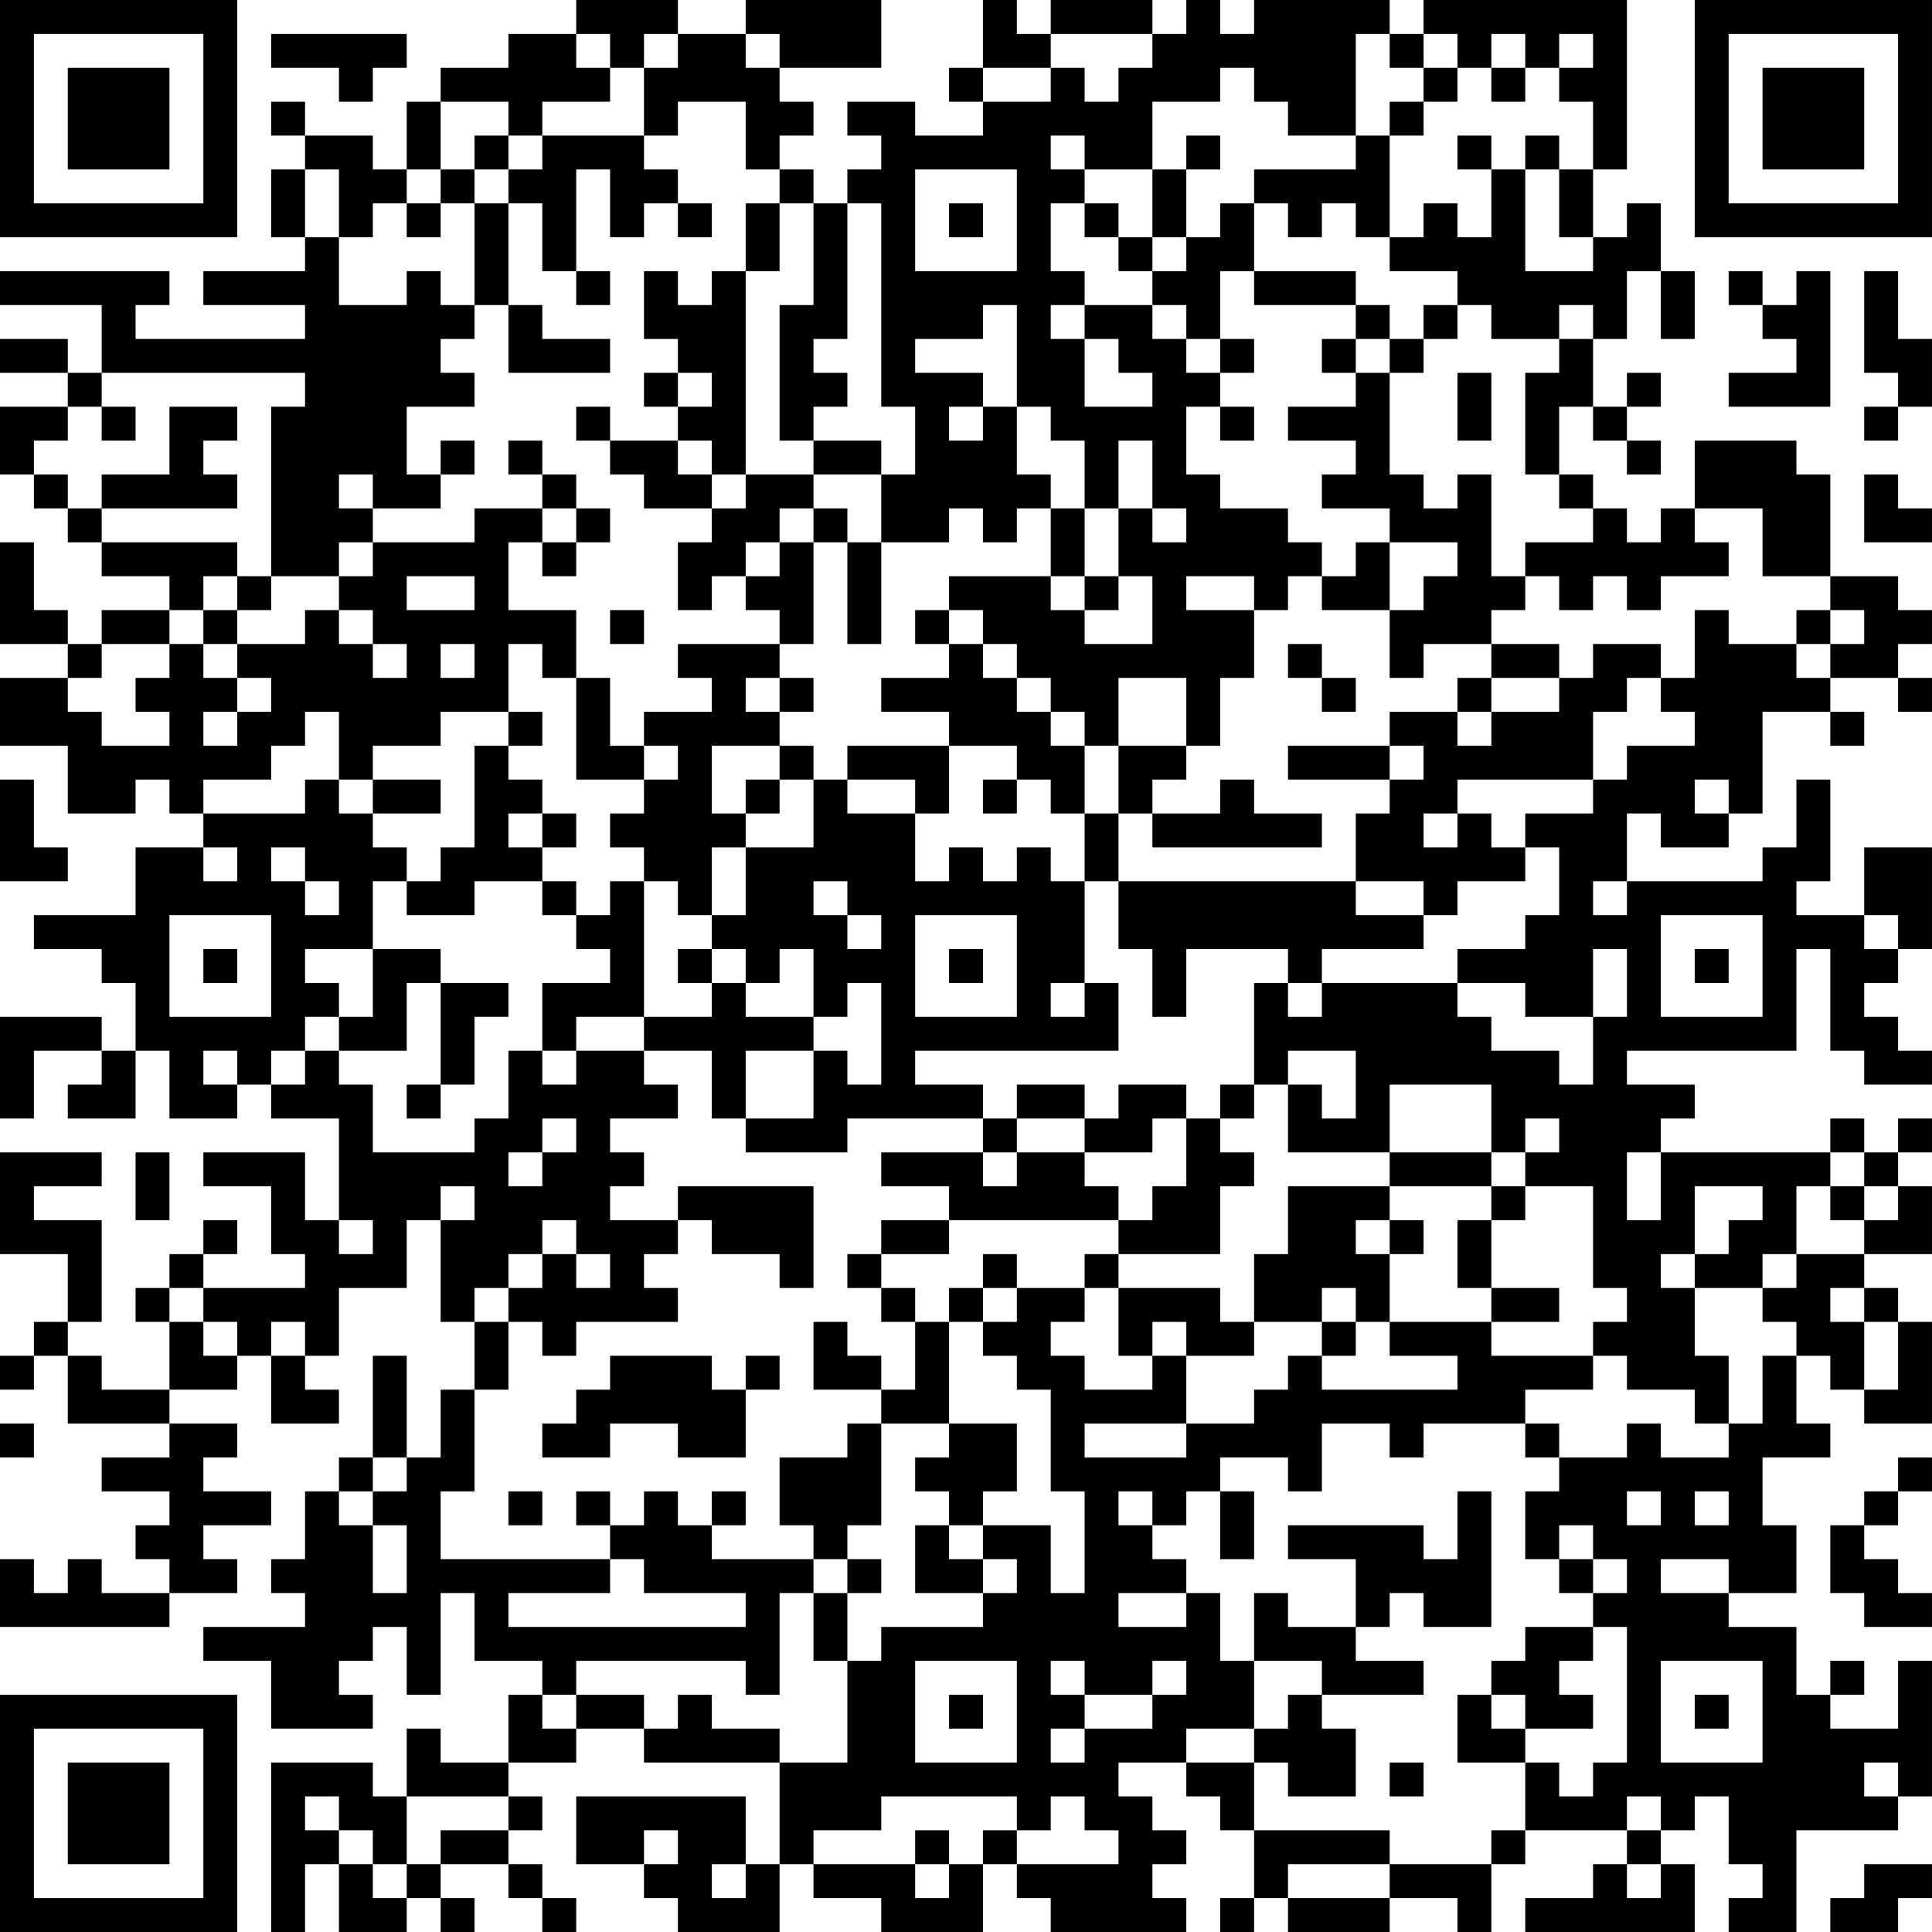 <?xml version="1.0" encoding="UTF-8"?>
<svg xmlns="http://www.w3.org/2000/svg" version="1.1" width="160" height="160" viewBox="0 0 160 160"><rect x="0" y="0" width="160" height="160" fill="#ffffff"/><g transform="scale(2.807)"><g transform="translate(0,0)"><path fill-rule="evenodd" d="M17 0L17 1L15 1L15 2L13 2L13 3L12 3L12 5L11 5L11 4L9 4L9 3L8 3L8 4L9 4L9 5L8 5L8 7L9 7L9 8L6 8L6 9L9 9L9 10L4 10L4 9L5 9L5 8L0 8L0 9L3 9L3 11L2 11L2 10L0 10L0 11L2 11L2 12L0 12L0 14L1 14L1 15L2 15L2 16L3 16L3 17L5 17L5 18L3 18L3 19L2 19L2 18L1 18L1 16L0 16L0 19L2 19L2 20L0 20L0 22L2 22L2 24L4 24L4 23L5 23L5 24L6 24L6 25L4 25L4 27L1 27L1 28L3 28L3 29L4 29L4 31L3 31L3 30L0 30L0 33L1 33L1 31L3 31L3 32L2 32L2 33L4 33L4 31L5 31L5 33L7 33L7 32L8 32L8 33L10 33L10 36L9 36L9 34L6 34L6 35L8 35L8 37L9 37L9 38L6 38L6 37L7 37L7 36L6 36L6 37L5 37L5 38L4 38L4 39L5 39L5 41L3 41L3 40L2 40L2 39L3 39L3 36L1 36L1 35L3 35L3 34L0 34L0 37L2 37L2 39L1 39L1 40L0 40L0 41L1 41L1 40L2 40L2 42L5 42L5 43L3 43L3 44L5 44L5 45L4 45L4 46L5 46L5 47L3 47L3 46L2 46L2 47L1 47L1 46L0 46L0 48L5 48L5 47L7 47L7 46L6 46L6 45L8 45L8 44L6 44L6 43L7 43L7 42L5 42L5 41L7 41L7 40L8 40L8 42L10 42L10 41L9 41L9 40L10 40L10 38L12 38L12 36L13 36L13 39L14 39L14 41L13 41L13 43L12 43L12 40L11 40L11 43L10 43L10 44L9 44L9 46L8 46L8 47L9 47L9 48L6 48L6 49L8 49L8 51L11 51L11 50L10 50L10 49L11 49L11 48L12 48L12 50L13 50L13 47L14 47L14 49L16 49L16 50L15 50L15 52L13 52L13 51L12 51L12 53L11 53L11 52L8 52L8 57L9 57L9 55L10 55L10 57L12 57L12 56L13 56L13 57L14 57L14 56L13 56L13 55L15 55L15 56L16 56L16 57L17 57L17 56L16 56L16 55L15 55L15 54L16 54L16 53L15 53L15 52L17 52L17 51L19 51L19 52L23 52L23 55L22 55L22 53L17 53L17 55L19 55L19 56L20 56L20 57L23 57L23 55L24 55L24 56L26 56L26 57L29 57L29 55L30 55L30 56L31 56L31 57L35 57L35 56L34 56L34 55L35 55L35 54L34 54L34 53L33 53L33 52L35 52L35 53L36 53L36 54L37 54L37 56L36 56L36 57L37 57L37 56L38 56L38 57L41 57L41 56L43 56L43 57L44 57L44 55L45 55L45 54L48 54L48 55L47 55L47 56L45 56L45 57L50 57L50 55L49 55L49 54L50 54L50 53L51 53L51 55L52 55L52 56L51 56L51 57L53 57L53 54L56 54L56 53L57 53L57 49L56 49L56 51L54 51L54 50L55 50L55 49L54 49L54 50L53 50L53 48L51 48L51 47L53 47L53 45L52 45L52 43L54 43L54 42L53 42L53 40L54 40L54 41L55 41L55 42L57 42L57 39L56 39L56 38L55 38L55 37L57 37L57 35L56 35L56 34L57 34L57 33L56 33L56 34L55 34L55 33L54 33L54 34L49 34L49 33L50 33L50 32L48 32L48 31L53 31L53 28L54 28L54 31L55 31L55 32L57 32L57 31L56 31L56 30L55 30L55 29L56 29L56 28L57 28L57 25L55 25L55 27L53 27L53 26L54 26L54 23L53 23L53 25L52 25L52 26L48 26L48 24L49 24L49 25L51 25L51 24L52 24L52 21L54 21L54 22L55 22L55 21L54 21L54 20L56 20L56 21L57 21L57 20L56 20L56 19L57 19L57 18L56 18L56 17L54 17L54 14L53 14L53 13L50 13L50 15L49 15L49 16L48 16L48 15L47 15L47 14L46 14L46 12L47 12L47 13L48 13L48 14L49 14L49 13L48 13L48 12L49 12L49 11L48 11L48 12L47 12L47 10L48 10L48 8L49 8L49 10L50 10L50 8L49 8L49 6L48 6L48 7L47 7L47 5L48 5L48 0L42 0L42 1L41 1L41 0L37 0L37 1L36 1L36 0L35 0L35 1L34 1L34 0L31 0L31 1L30 1L30 0L29 0L29 2L28 2L28 3L29 3L29 4L27 4L27 3L25 3L25 4L26 4L26 5L25 5L25 6L24 6L24 5L23 5L23 4L24 4L24 3L23 3L23 2L26 2L26 0L22 0L22 1L20 1L20 0ZM8 1L8 2L10 2L10 3L11 3L11 2L12 2L12 1ZM17 1L17 2L18 2L18 3L16 3L16 4L15 4L15 3L13 3L13 5L12 5L12 6L11 6L11 7L10 7L10 5L9 5L9 7L10 7L10 9L12 9L12 8L13 8L13 9L14 9L14 10L13 10L13 11L14 11L14 12L12 12L12 14L13 14L13 15L11 15L11 14L10 14L10 15L11 15L11 16L10 16L10 17L8 17L8 12L9 12L9 11L3 11L3 12L2 12L2 13L1 13L1 14L2 14L2 15L3 15L3 16L7 16L7 17L6 17L6 18L5 18L5 19L3 19L3 20L2 20L2 21L3 21L3 22L5 22L5 21L4 21L4 20L5 20L5 19L6 19L6 20L7 20L7 21L6 21L6 22L7 22L7 21L8 21L8 20L7 20L7 19L9 19L9 18L10 18L10 19L11 19L11 20L12 20L12 19L11 19L11 18L10 18L10 17L11 17L11 16L14 16L14 15L16 15L16 16L15 16L15 18L17 18L17 20L16 20L16 19L15 19L15 21L13 21L13 22L11 22L11 23L10 23L10 21L9 21L9 22L8 22L8 23L6 23L6 24L9 24L9 23L10 23L10 24L11 24L11 25L12 25L12 26L11 26L11 28L9 28L9 29L10 29L10 30L9 30L9 31L8 31L8 32L9 32L9 31L10 31L10 32L11 32L11 34L14 34L14 33L15 33L15 31L16 31L16 32L17 32L17 31L19 31L19 32L20 32L20 33L18 33L18 34L19 34L19 35L18 35L18 36L20 36L20 37L19 37L19 38L20 38L20 39L17 39L17 40L16 40L16 39L15 39L15 38L16 38L16 37L17 37L17 38L18 38L18 37L17 37L17 36L16 36L16 37L15 37L15 38L14 38L14 39L15 39L15 41L14 41L14 44L13 44L13 46L18 46L18 47L15 47L15 48L22 48L22 47L19 47L19 46L18 46L18 45L19 45L19 44L20 44L20 45L21 45L21 46L24 46L24 47L23 47L23 50L22 50L22 49L17 49L17 50L16 50L16 51L17 51L17 50L19 50L19 51L20 51L20 50L21 50L21 51L23 51L23 52L25 52L25 49L26 49L26 48L29 48L29 47L30 47L30 46L29 46L29 45L31 45L31 47L32 47L32 44L31 44L31 41L30 41L30 40L29 40L29 39L30 39L30 38L32 38L32 39L31 39L31 40L32 40L32 41L34 41L34 40L35 40L35 42L32 42L32 43L35 43L35 42L37 42L37 41L38 41L38 40L39 40L39 41L43 41L43 40L41 40L41 39L44 39L44 40L47 40L47 41L45 41L45 42L42 42L42 43L41 43L41 42L39 42L39 44L38 44L38 43L36 43L36 44L35 44L35 45L34 45L34 44L33 44L33 45L34 45L34 46L35 46L35 47L33 47L33 48L35 48L35 47L36 47L36 49L37 49L37 51L35 51L35 52L37 52L37 54L41 54L41 55L38 55L38 56L41 56L41 55L44 55L44 54L45 54L45 52L46 52L46 53L47 53L47 52L48 52L48 48L47 48L47 47L48 47L48 46L47 46L47 45L46 45L46 46L45 46L45 44L46 44L46 43L48 43L48 42L49 42L49 43L51 43L51 42L52 42L52 40L53 40L53 39L52 39L52 38L53 38L53 37L55 37L55 36L56 36L56 35L55 35L55 34L54 34L54 35L53 35L53 37L52 37L52 38L50 38L50 37L51 37L51 36L52 36L52 35L50 35L50 37L49 37L49 38L50 38L50 40L51 40L51 42L50 42L50 41L48 41L48 40L47 40L47 39L48 39L48 38L47 38L47 35L45 35L45 34L46 34L46 33L45 33L45 34L44 34L44 32L41 32L41 34L38 34L38 32L39 32L39 33L40 33L40 31L38 31L38 32L37 32L37 29L38 29L38 30L39 30L39 29L43 29L43 30L44 30L44 31L46 31L46 32L47 32L47 30L48 30L48 28L47 28L47 30L45 30L45 29L43 29L43 28L45 28L45 27L46 27L46 25L45 25L45 24L47 24L47 23L48 23L48 22L50 22L50 21L49 21L49 20L50 20L50 18L51 18L51 19L53 19L53 20L54 20L54 19L55 19L55 18L54 18L54 17L52 17L52 15L50 15L50 16L51 16L51 17L49 17L49 18L48 18L48 17L47 17L47 18L46 18L46 17L45 17L45 16L47 16L47 15L46 15L46 14L45 14L45 11L46 11L46 10L47 10L47 9L46 9L46 10L44 10L44 9L43 9L43 8L41 8L41 7L42 7L42 6L43 6L43 7L44 7L44 5L45 5L45 8L47 8L47 7L46 7L46 5L47 5L47 3L46 3L46 2L47 2L47 1L46 1L46 2L45 2L45 1L44 1L44 2L43 2L43 1L42 1L42 2L41 2L41 1L40 1L40 4L38 4L38 3L37 3L37 2L36 2L36 3L34 3L34 5L32 5L32 4L31 4L31 5L32 5L32 6L31 6L31 8L32 8L32 9L31 9L31 10L32 10L32 12L34 12L34 11L33 11L33 10L32 10L32 9L34 9L34 10L35 10L35 11L36 11L36 12L35 12L35 14L36 14L36 15L38 15L38 16L39 16L39 17L38 17L38 18L37 18L37 17L35 17L35 18L37 18L37 20L36 20L36 22L35 22L35 20L33 20L33 22L32 22L32 21L31 21L31 20L30 20L30 19L29 19L29 18L28 18L28 17L31 17L31 18L32 18L32 19L34 19L34 17L33 17L33 15L34 15L34 16L35 16L35 15L34 15L34 13L33 13L33 15L32 15L32 13L31 13L31 12L30 12L30 9L29 9L29 10L27 10L27 11L29 11L29 12L28 12L28 13L29 13L29 12L30 12L30 14L31 14L31 15L30 15L30 16L29 16L29 15L28 15L28 16L26 16L26 14L27 14L27 12L26 12L26 6L25 6L25 10L24 10L24 11L25 11L25 12L24 12L24 13L23 13L23 9L24 9L24 6L23 6L23 5L22 5L22 3L20 3L20 4L19 4L19 2L20 2L20 1L19 1L19 2L18 2L18 1ZM22 1L22 2L23 2L23 1ZM31 1L31 2L29 2L29 3L31 3L31 2L32 2L32 3L33 3L33 2L34 2L34 1ZM42 2L42 3L41 3L41 4L40 4L40 5L37 5L37 6L36 6L36 7L35 7L35 5L36 5L36 4L35 4L35 5L34 5L34 7L33 7L33 6L32 6L32 7L33 7L33 8L34 8L34 9L35 9L35 10L36 10L36 11L37 11L37 10L36 10L36 8L37 8L37 9L40 9L40 10L39 10L39 11L40 11L40 12L38 12L38 13L40 13L40 14L39 14L39 15L41 15L41 16L40 16L40 17L39 17L39 18L41 18L41 20L42 20L42 19L44 19L44 20L43 20L43 21L41 21L41 22L38 22L38 23L41 23L41 24L40 24L40 26L33 26L33 24L34 24L34 25L39 25L39 24L37 24L37 23L36 23L36 24L34 24L34 23L35 23L35 22L33 22L33 24L32 24L32 22L31 22L31 21L30 21L30 20L29 20L29 19L28 19L28 18L27 18L27 19L28 19L28 20L26 20L26 21L28 21L28 22L25 22L25 23L24 23L24 22L23 22L23 21L24 21L24 20L23 20L23 19L24 19L24 16L25 16L25 19L26 19L26 16L25 16L25 15L24 15L24 14L26 14L26 13L24 13L24 14L22 14L22 8L23 8L23 6L22 6L22 8L21 8L21 9L20 9L20 8L19 8L19 10L20 10L20 11L19 11L19 12L20 12L20 13L18 13L18 12L17 12L17 13L18 13L18 14L19 14L19 15L21 15L21 16L20 16L20 18L21 18L21 17L22 17L22 18L23 18L23 19L20 19L20 20L21 20L21 21L19 21L19 22L18 22L18 20L17 20L17 23L19 23L19 24L18 24L18 25L19 25L19 26L18 26L18 27L17 27L17 26L16 26L16 25L17 25L17 24L16 24L16 23L15 23L15 22L16 22L16 21L15 21L15 22L14 22L14 25L13 25L13 26L12 26L12 27L14 27L14 26L16 26L16 27L17 27L17 28L18 28L18 29L16 29L16 31L17 31L17 30L19 30L19 31L21 31L21 33L22 33L22 34L25 34L25 33L29 33L29 34L26 34L26 35L28 35L28 36L26 36L26 37L25 37L25 38L26 38L26 39L27 39L27 41L26 41L26 40L25 40L25 39L24 39L24 41L26 41L26 42L25 42L25 43L23 43L23 45L24 45L24 46L25 46L25 47L24 47L24 49L25 49L25 47L26 47L26 46L25 46L25 45L26 45L26 42L28 42L28 43L27 43L27 44L28 44L28 45L27 45L27 47L29 47L29 46L28 46L28 45L29 45L29 44L30 44L30 42L28 42L28 39L29 39L29 38L30 38L30 37L29 37L29 38L28 38L28 39L27 39L27 38L26 38L26 37L28 37L28 36L33 36L33 37L32 37L32 38L33 38L33 40L34 40L34 39L35 39L35 40L37 40L37 39L39 39L39 40L40 40L40 39L41 39L41 37L42 37L42 36L41 36L41 35L44 35L44 36L43 36L43 38L44 38L44 39L46 39L46 38L44 38L44 36L45 36L45 35L44 35L44 34L41 34L41 35L38 35L38 37L37 37L37 39L36 39L36 38L33 38L33 37L36 37L36 35L37 35L37 34L36 34L36 33L37 33L37 32L36 32L36 33L35 33L35 32L33 32L33 33L32 33L32 32L30 32L30 33L29 33L29 32L27 32L27 31L33 31L33 29L32 29L32 26L33 26L33 28L34 28L34 30L35 30L35 28L38 28L38 29L39 29L39 28L42 28L42 27L43 27L43 26L45 26L45 25L44 25L44 24L43 24L43 23L47 23L47 21L48 21L48 20L49 20L49 19L47 19L47 20L46 20L46 19L44 19L44 18L45 18L45 17L44 17L44 14L43 14L43 15L42 15L42 14L41 14L41 11L42 11L42 10L43 10L43 9L42 9L42 10L41 10L41 9L40 9L40 8L37 8L37 6L38 6L38 7L39 7L39 6L40 6L40 7L41 7L41 4L42 4L42 3L43 3L43 2ZM44 2L44 3L45 3L45 2ZM14 4L14 5L13 5L13 6L12 6L12 7L13 7L13 6L14 6L14 9L15 9L15 11L18 11L18 10L16 10L16 9L15 9L15 6L16 6L16 8L17 8L17 9L18 9L18 8L17 8L17 5L18 5L18 7L19 7L19 6L20 6L20 7L21 7L21 6L20 6L20 5L19 5L19 4L16 4L16 5L15 5L15 4ZM43 4L43 5L44 5L44 4ZM45 4L45 5L46 5L46 4ZM14 5L14 6L15 6L15 5ZM27 5L27 8L30 8L30 5ZM28 6L28 7L29 7L29 6ZM34 7L34 8L35 8L35 7ZM51 8L51 9L52 9L52 10L53 10L53 11L51 11L51 12L54 12L54 8L53 8L53 9L52 9L52 8ZM55 8L55 11L56 11L56 12L55 12L55 13L56 13L56 12L57 12L57 10L56 10L56 8ZM40 10L40 11L41 11L41 10ZM20 11L20 12L21 12L21 11ZM43 11L43 13L44 13L44 11ZM3 12L3 13L4 13L4 12ZM5 12L5 14L3 14L3 15L7 15L7 14L6 14L6 13L7 13L7 12ZM36 12L36 13L37 13L37 12ZM13 13L13 14L14 14L14 13ZM15 13L15 14L16 14L16 15L17 15L17 16L16 16L16 17L17 17L17 16L18 16L18 15L17 15L17 14L16 14L16 13ZM20 13L20 14L21 14L21 15L22 15L22 14L21 14L21 13ZM55 14L55 16L57 16L57 15L56 15L56 14ZM23 15L23 16L22 16L22 17L23 17L23 16L24 16L24 15ZM31 15L31 17L32 17L32 18L33 18L33 17L32 17L32 15ZM41 16L41 18L42 18L42 17L43 17L43 16ZM7 17L7 18L6 18L6 19L7 19L7 18L8 18L8 17ZM12 17L12 18L14 18L14 17ZM18 18L18 19L19 19L19 18ZM53 18L53 19L54 19L54 18ZM13 19L13 20L14 20L14 19ZM38 19L38 20L39 20L39 21L40 21L40 20L39 20L39 19ZM22 20L22 21L23 21L23 20ZM44 20L44 21L43 21L43 22L44 22L44 21L46 21L46 20ZM19 22L19 23L20 23L20 22ZM21 22L21 24L22 24L22 25L21 25L21 27L20 27L20 26L19 26L19 30L21 30L21 29L22 29L22 30L24 30L24 31L22 31L22 33L24 33L24 31L25 31L25 32L26 32L26 29L25 29L25 30L24 30L24 28L23 28L23 29L22 29L22 28L21 28L21 27L22 27L22 25L24 25L24 23L23 23L23 22ZM28 22L28 24L27 24L27 23L25 23L25 24L27 24L27 26L28 26L28 25L29 25L29 26L30 26L30 25L31 25L31 26L32 26L32 24L31 24L31 23L30 23L30 22ZM41 22L41 23L42 23L42 22ZM0 23L0 26L2 26L2 25L1 25L1 23ZM11 23L11 24L13 24L13 23ZM22 23L22 24L23 24L23 23ZM29 23L29 24L30 24L30 23ZM50 23L50 24L51 24L51 23ZM15 24L15 25L16 25L16 24ZM42 24L42 25L43 25L43 24ZM6 25L6 26L7 26L7 25ZM8 25L8 26L9 26L9 27L10 27L10 26L9 26L9 25ZM24 26L24 27L25 27L25 28L26 28L26 27L25 27L25 26ZM40 26L40 27L42 27L42 26ZM47 26L47 27L48 27L48 26ZM5 27L5 30L8 30L8 27ZM27 27L27 30L30 30L30 27ZM49 27L49 30L52 30L52 27ZM55 27L55 28L56 28L56 27ZM6 28L6 29L7 29L7 28ZM11 28L11 30L10 30L10 31L12 31L12 29L13 29L13 32L12 32L12 33L13 33L13 32L14 32L14 30L15 30L15 29L13 29L13 28ZM20 28L20 29L21 29L21 28ZM28 28L28 29L29 29L29 28ZM50 28L50 29L51 29L51 28ZM31 29L31 30L32 30L32 29ZM6 31L6 32L7 32L7 31ZM16 33L16 34L15 34L15 35L16 35L16 34L17 34L17 33ZM30 33L30 34L29 34L29 35L30 35L30 34L32 34L32 35L33 35L33 36L34 36L34 35L35 35L35 33L34 33L34 34L32 34L32 33ZM4 34L4 36L5 36L5 34ZM48 34L48 36L49 36L49 34ZM13 35L13 36L14 36L14 35ZM20 35L20 36L21 36L21 37L23 37L23 38L24 38L24 35ZM54 35L54 36L55 36L55 35ZM10 36L10 37L11 37L11 36ZM40 36L40 37L41 37L41 36ZM5 38L5 39L6 39L6 40L7 40L7 39L6 39L6 38ZM39 38L39 39L40 39L40 38ZM54 38L54 39L55 39L55 41L56 41L56 39L55 39L55 38ZM8 39L8 40L9 40L9 39ZM18 40L18 41L17 41L17 42L16 42L16 43L18 43L18 42L20 42L20 43L22 43L22 41L23 41L23 40L22 40L22 41L21 41L21 40ZM0 42L0 43L1 43L1 42ZM45 42L45 43L46 43L46 42ZM11 43L11 44L10 44L10 45L11 45L11 47L12 47L12 45L11 45L11 44L12 44L12 43ZM56 43L56 44L55 44L55 45L54 45L54 47L55 47L55 48L57 48L57 47L56 47L56 46L55 46L55 45L56 45L56 44L57 44L57 43ZM15 44L15 45L16 45L16 44ZM17 44L17 45L18 45L18 44ZM21 44L21 45L22 45L22 44ZM36 44L36 46L37 46L37 44ZM43 44L43 46L42 46L42 45L38 45L38 46L40 46L40 48L38 48L38 47L37 47L37 49L39 49L39 50L38 50L38 51L37 51L37 52L38 52L38 53L40 53L40 51L39 51L39 50L42 50L42 49L40 49L40 48L41 48L41 47L42 47L42 48L44 48L44 44ZM48 44L48 45L49 45L49 44ZM50 44L50 45L51 45L51 44ZM46 46L46 47L47 47L47 46ZM49 46L49 47L51 47L51 46ZM45 48L45 49L44 49L44 50L43 50L43 52L45 52L45 51L47 51L47 50L46 50L46 49L47 49L47 48ZM27 49L27 52L30 52L30 49ZM31 49L31 50L32 50L32 51L31 51L31 52L32 52L32 51L34 51L34 50L35 50L35 49L34 49L34 50L32 50L32 49ZM49 49L49 52L52 52L52 49ZM28 50L28 51L29 51L29 50ZM44 50L44 51L45 51L45 50ZM50 50L50 51L51 51L51 50ZM41 52L41 53L42 53L42 52ZM55 52L55 53L56 53L56 52ZM9 53L9 54L10 54L10 55L11 55L11 56L12 56L12 55L13 55L13 54L15 54L15 53L12 53L12 55L11 55L11 54L10 54L10 53ZM26 53L26 54L24 54L24 55L27 55L27 56L28 56L28 55L29 55L29 54L30 54L30 55L33 55L33 54L32 54L32 53L31 53L31 54L30 54L30 53ZM48 53L48 54L49 54L49 53ZM19 54L19 55L20 55L20 54ZM27 54L27 55L28 55L28 54ZM21 55L21 56L22 56L22 55ZM48 55L48 56L49 56L49 55ZM55 55L55 56L54 56L54 57L56 57L56 56L57 56L57 55ZM0 0L0 7L7 7L7 0ZM1 1L1 6L6 6L6 1ZM2 2L2 5L5 5L5 2ZM50 0L50 7L57 7L57 0ZM51 1L51 6L56 6L56 1ZM52 2L52 5L55 5L55 2ZM0 50L0 57L7 57L7 50ZM1 51L1 56L6 56L6 51ZM2 52L2 55L5 55L5 52Z" fill="#000000"/></g></g></svg>
